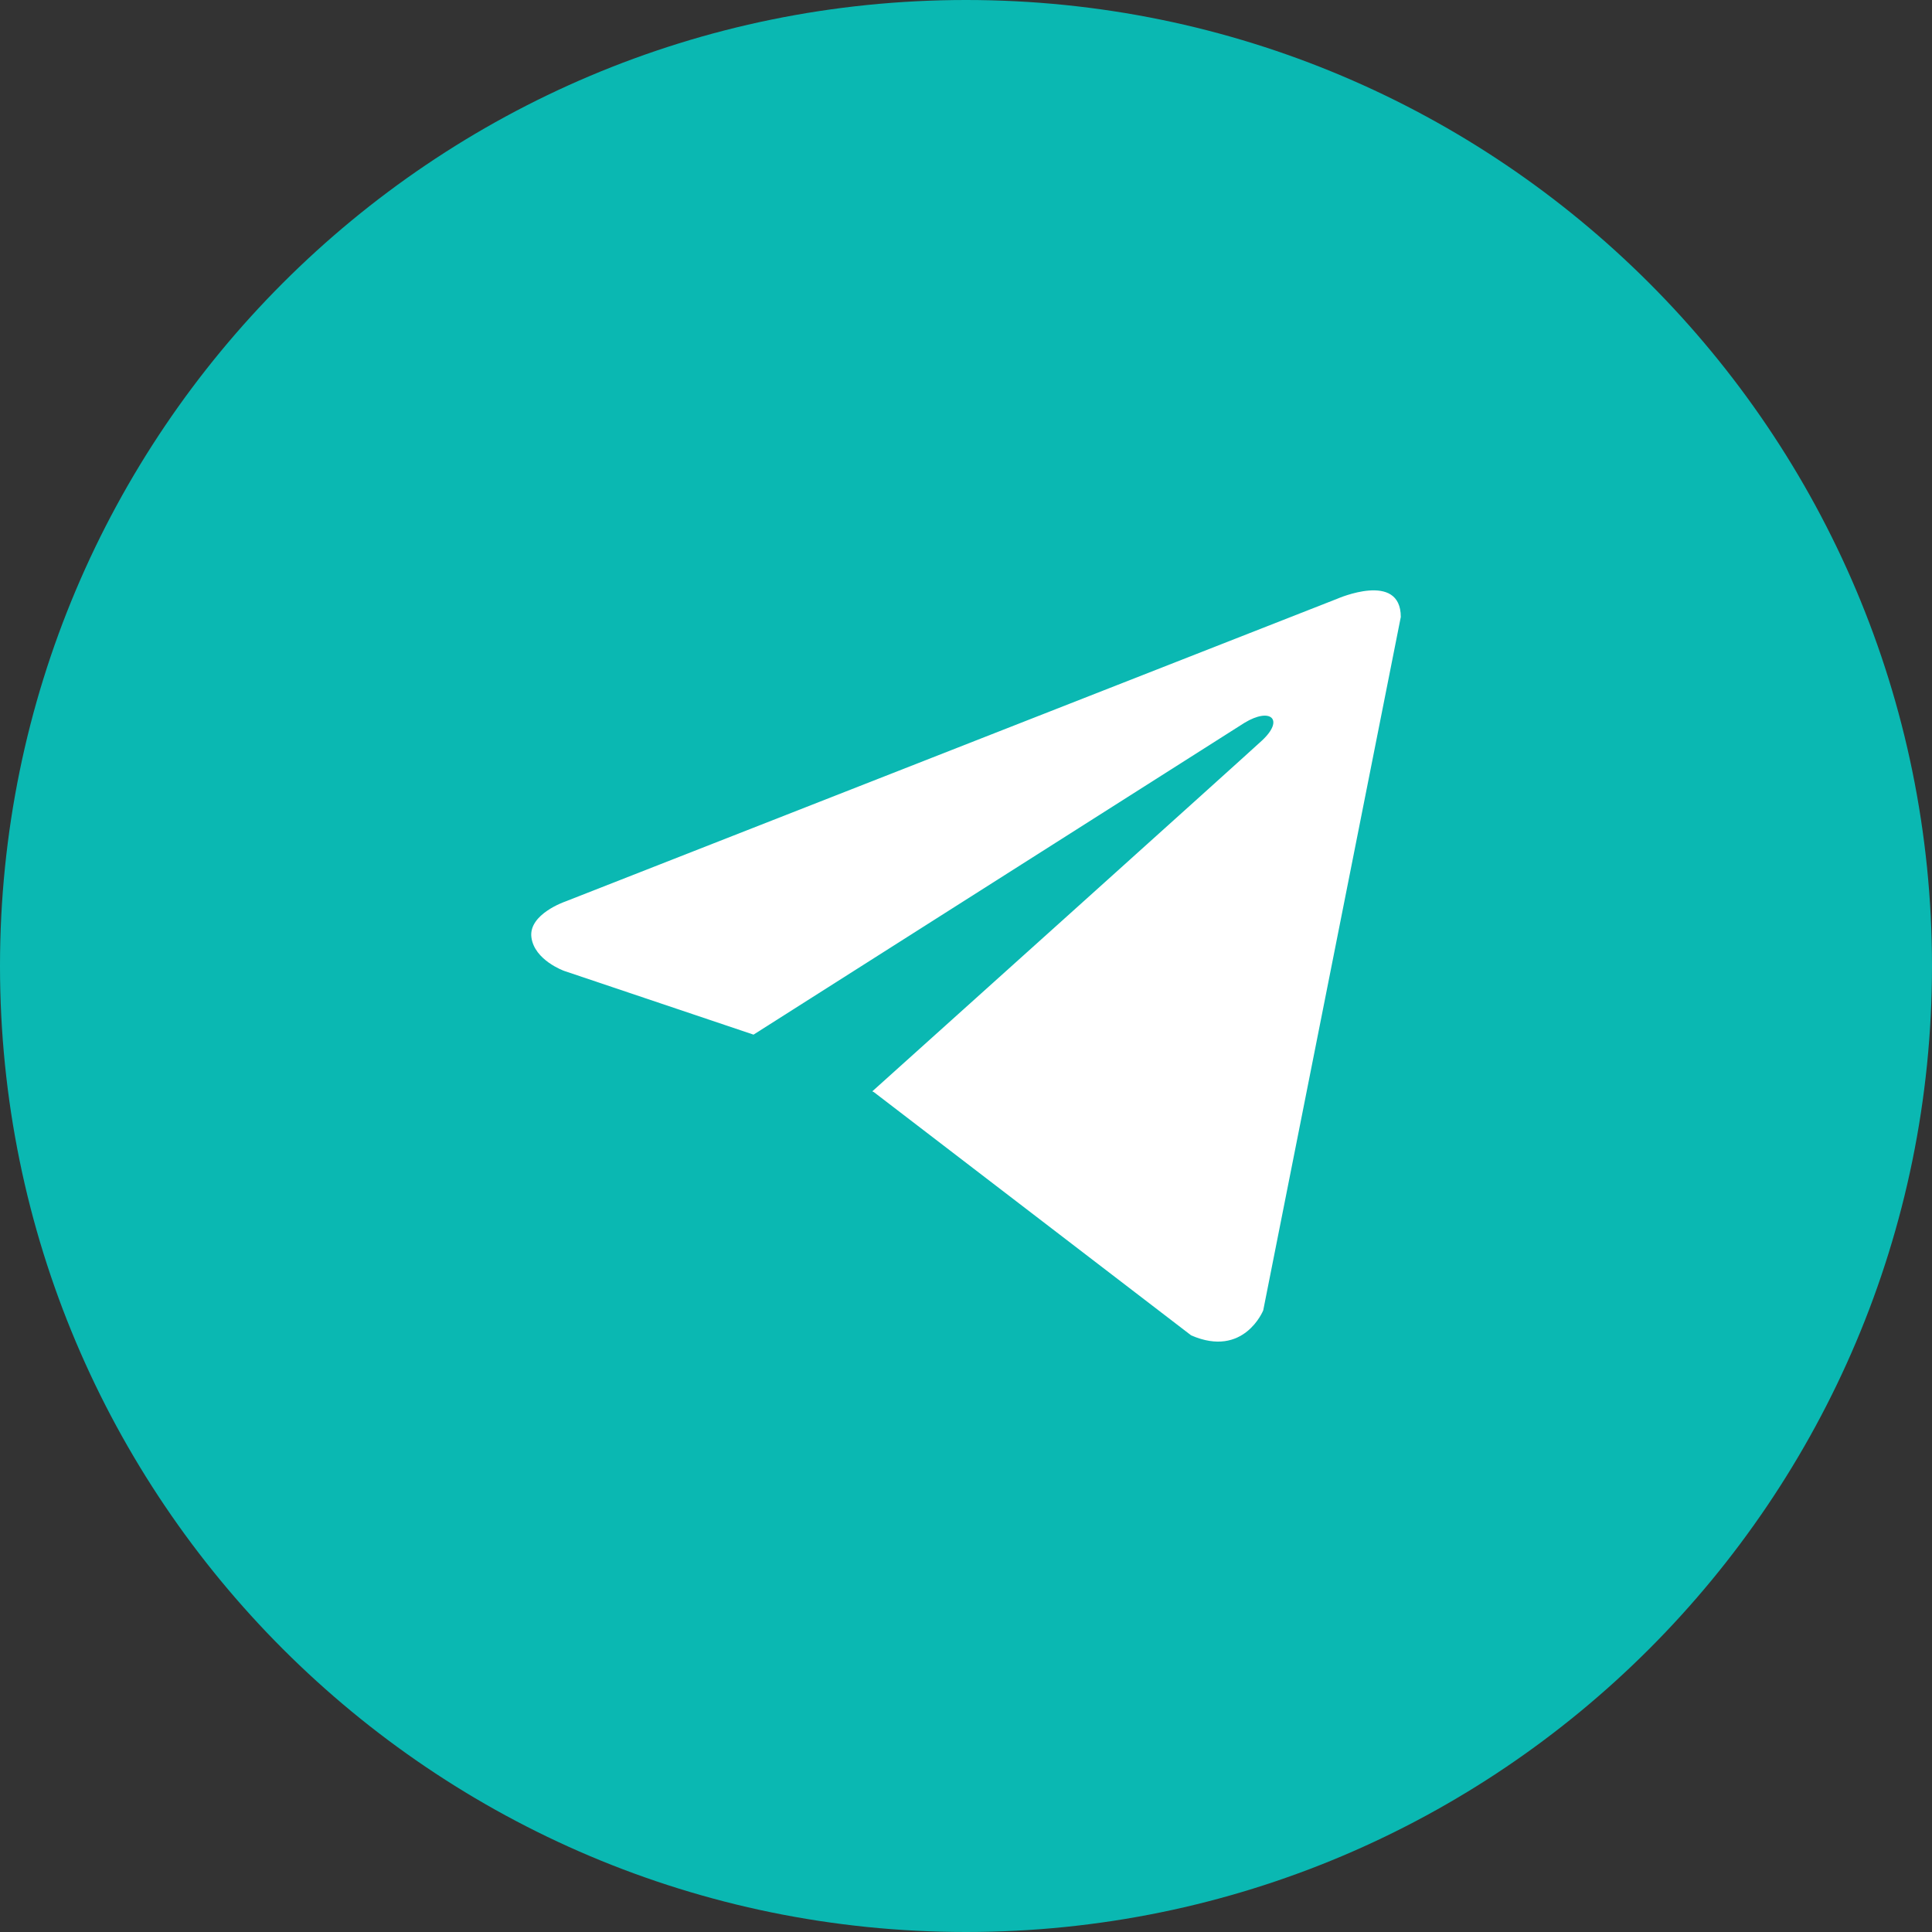 <svg width="40" height="40" viewBox="0 0 40 40" fill="none" xmlns="http://www.w3.org/2000/svg">
  <rect x="0" y="0" width="40" height="40" fill="#333333" stroke="none"/>
  <path fill-rule="evenodd" clip-rule="evenodd"
    d="M20 0C31.046 0 40 8.954 40 20C40 31.046 31.046 40 20 40C8.954 40 0 31.046 0 20C0 8.954 8.954 0 20 0Z"
    fill="#0AB8B2" />
  <path
    d="M29.002 12.774L26.154 27.129C26.154 27.129 25.755 28.124 24.661 27.647L18.091 22.61L18.06 22.595C18.948 21.798 25.83 15.61 26.13 15.33C26.596 14.896 26.307 14.637 25.766 14.965L15.601 21.421L11.679 20.101C11.679 20.101 11.062 19.881 11.002 19.404C10.942 18.926 11.699 18.667 11.699 18.667L27.688 12.396C27.688 12.396 29.002 11.818 29.002 12.774Z"
    fill="#fff" />
</svg>